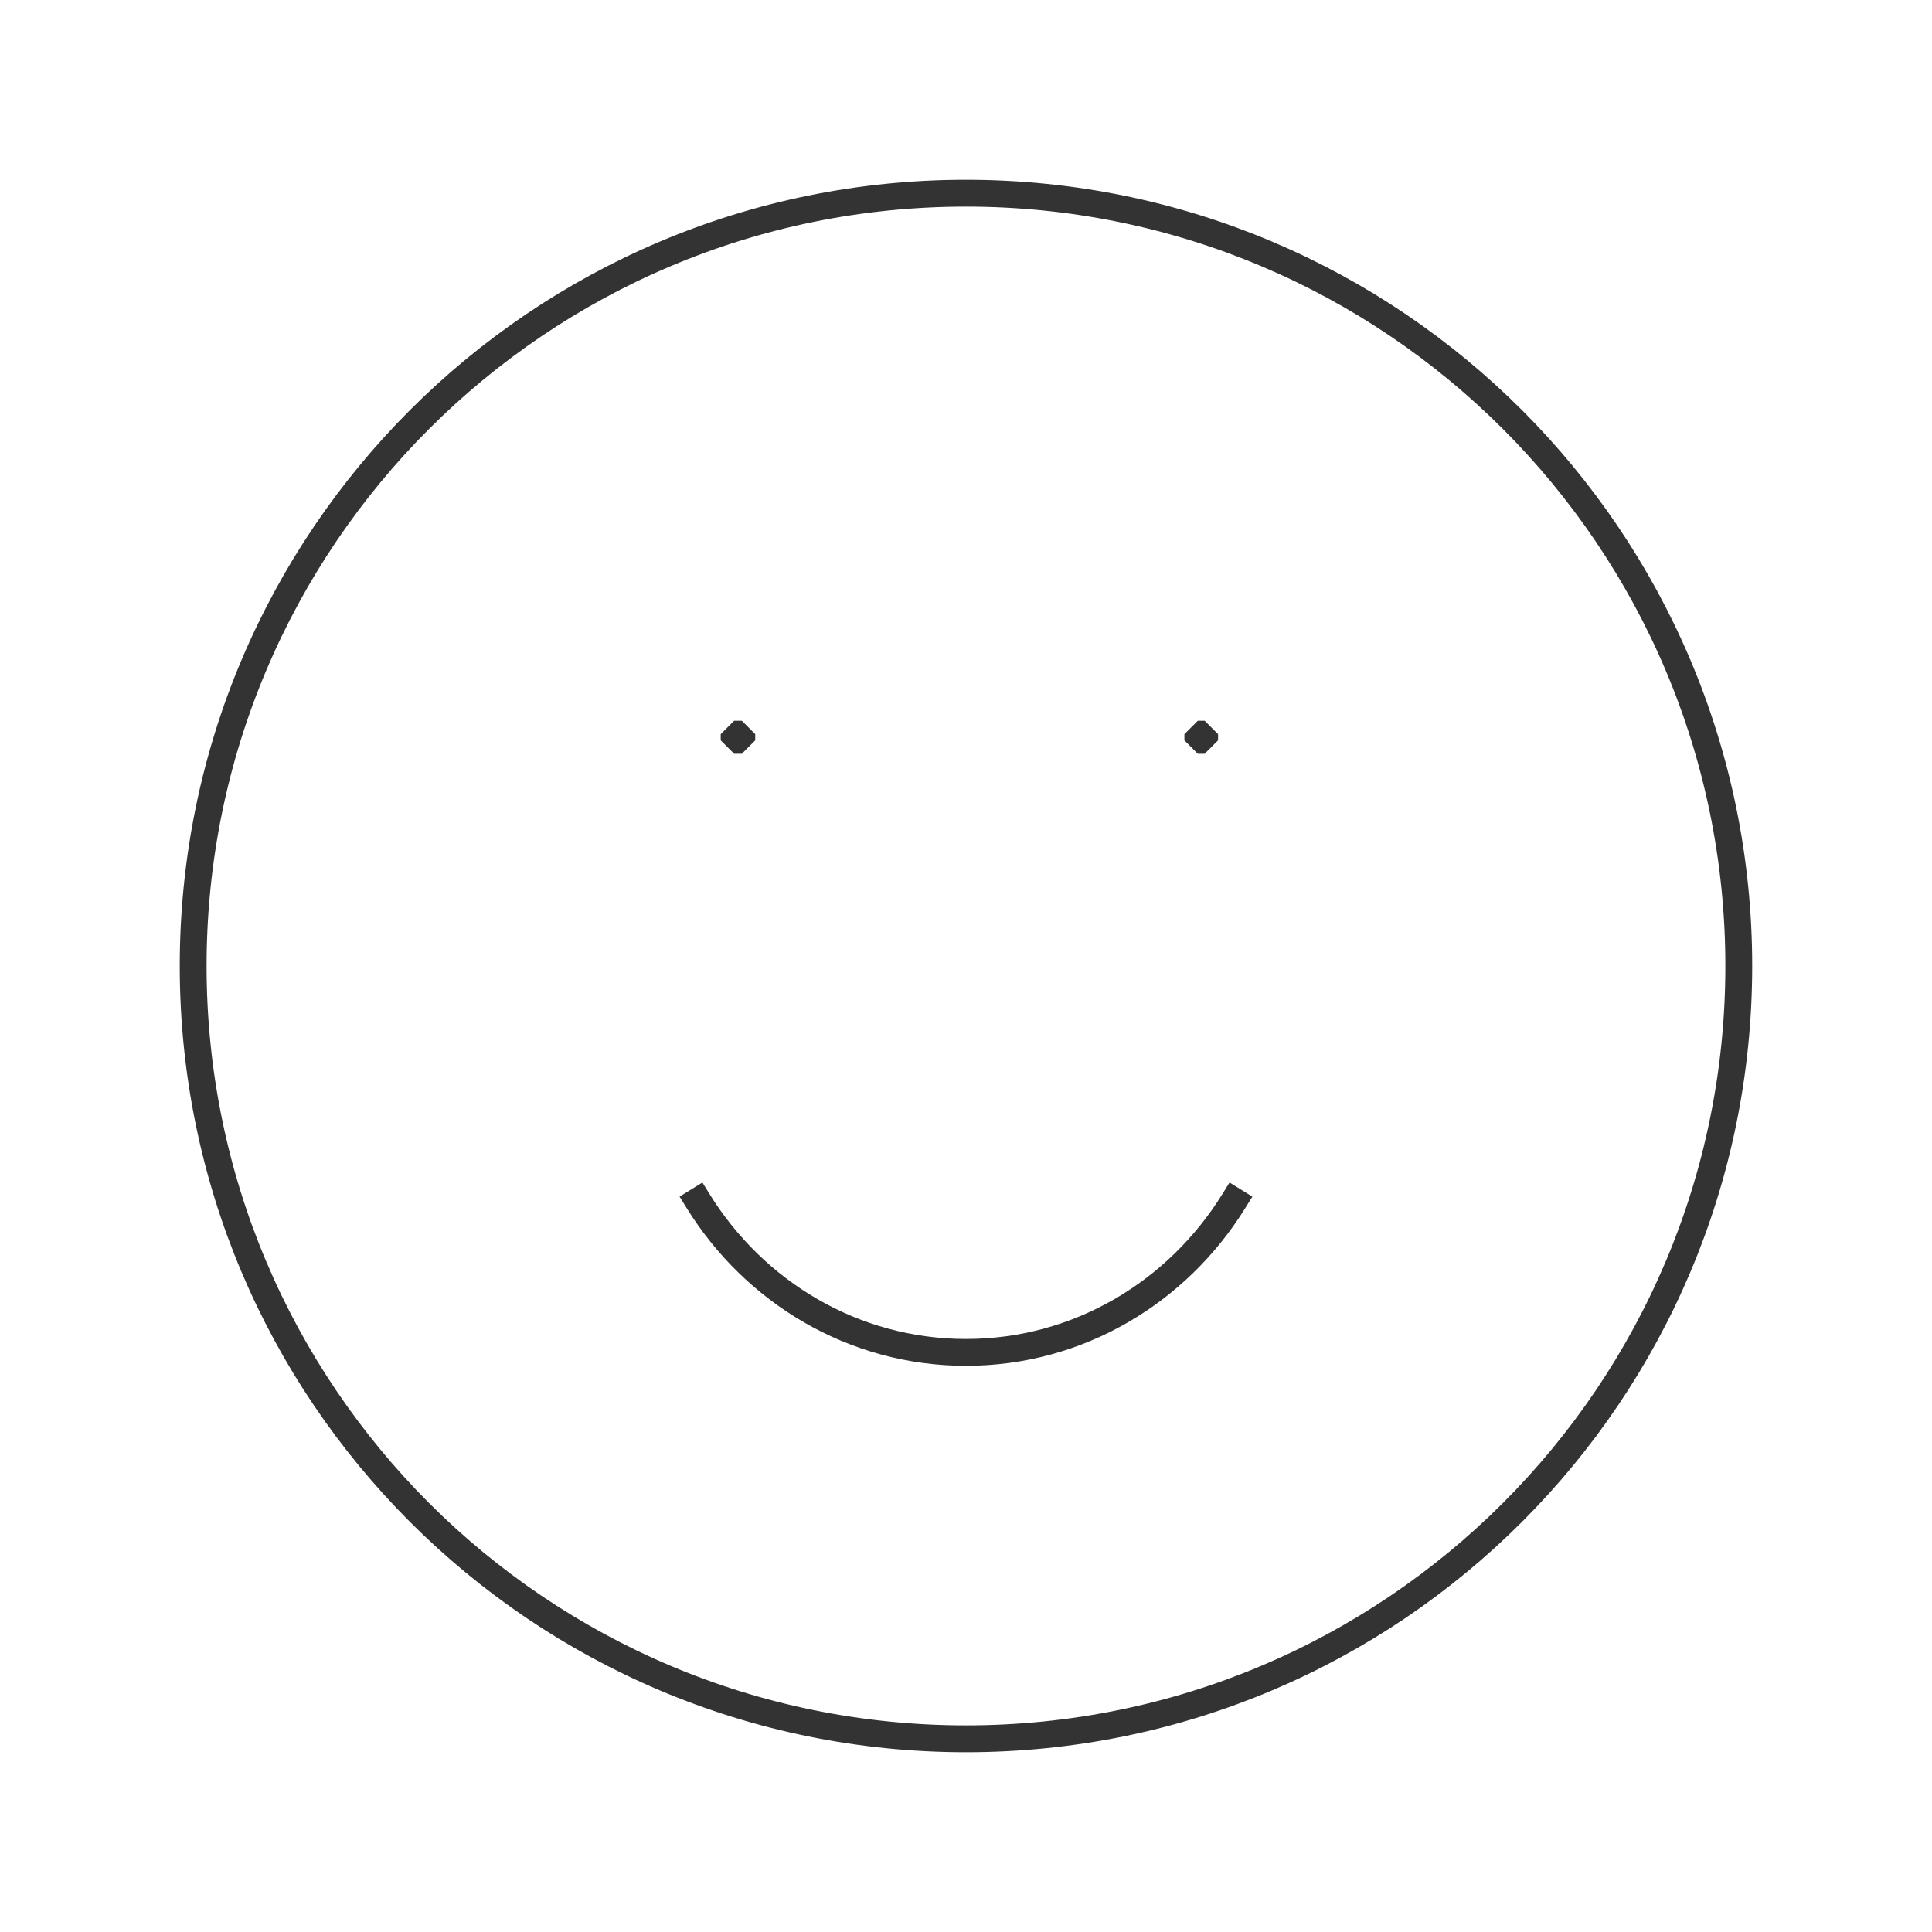 <svg width="72" height="72" viewBox="0 0 72 72" fill="none" xmlns="http://www.w3.org/2000/svg">
<g id="smiley-happy">
<path id="Icon" d="M26.015 44.757C28.115 48.15 31.802 50.4 35.999 50.4C40.197 50.4 43.883 48.15 45.983 44.757M64.799 36C64.799 51.906 51.905 64.8 35.999 64.8C20.093 64.8 7.199 51.906 7.199 36C7.199 20.094 20.093 7.2 35.999 7.2C51.905 7.2 64.799 20.094 64.799 36ZM27.359 27.36H27.646V27.591H27.359V27.36ZM44.639 27.36H44.894V27.591H44.639V27.36Z" stroke="#333333" stroke-linecap="square" stroke-linejoin="bevel"/>
</g>
</svg>
